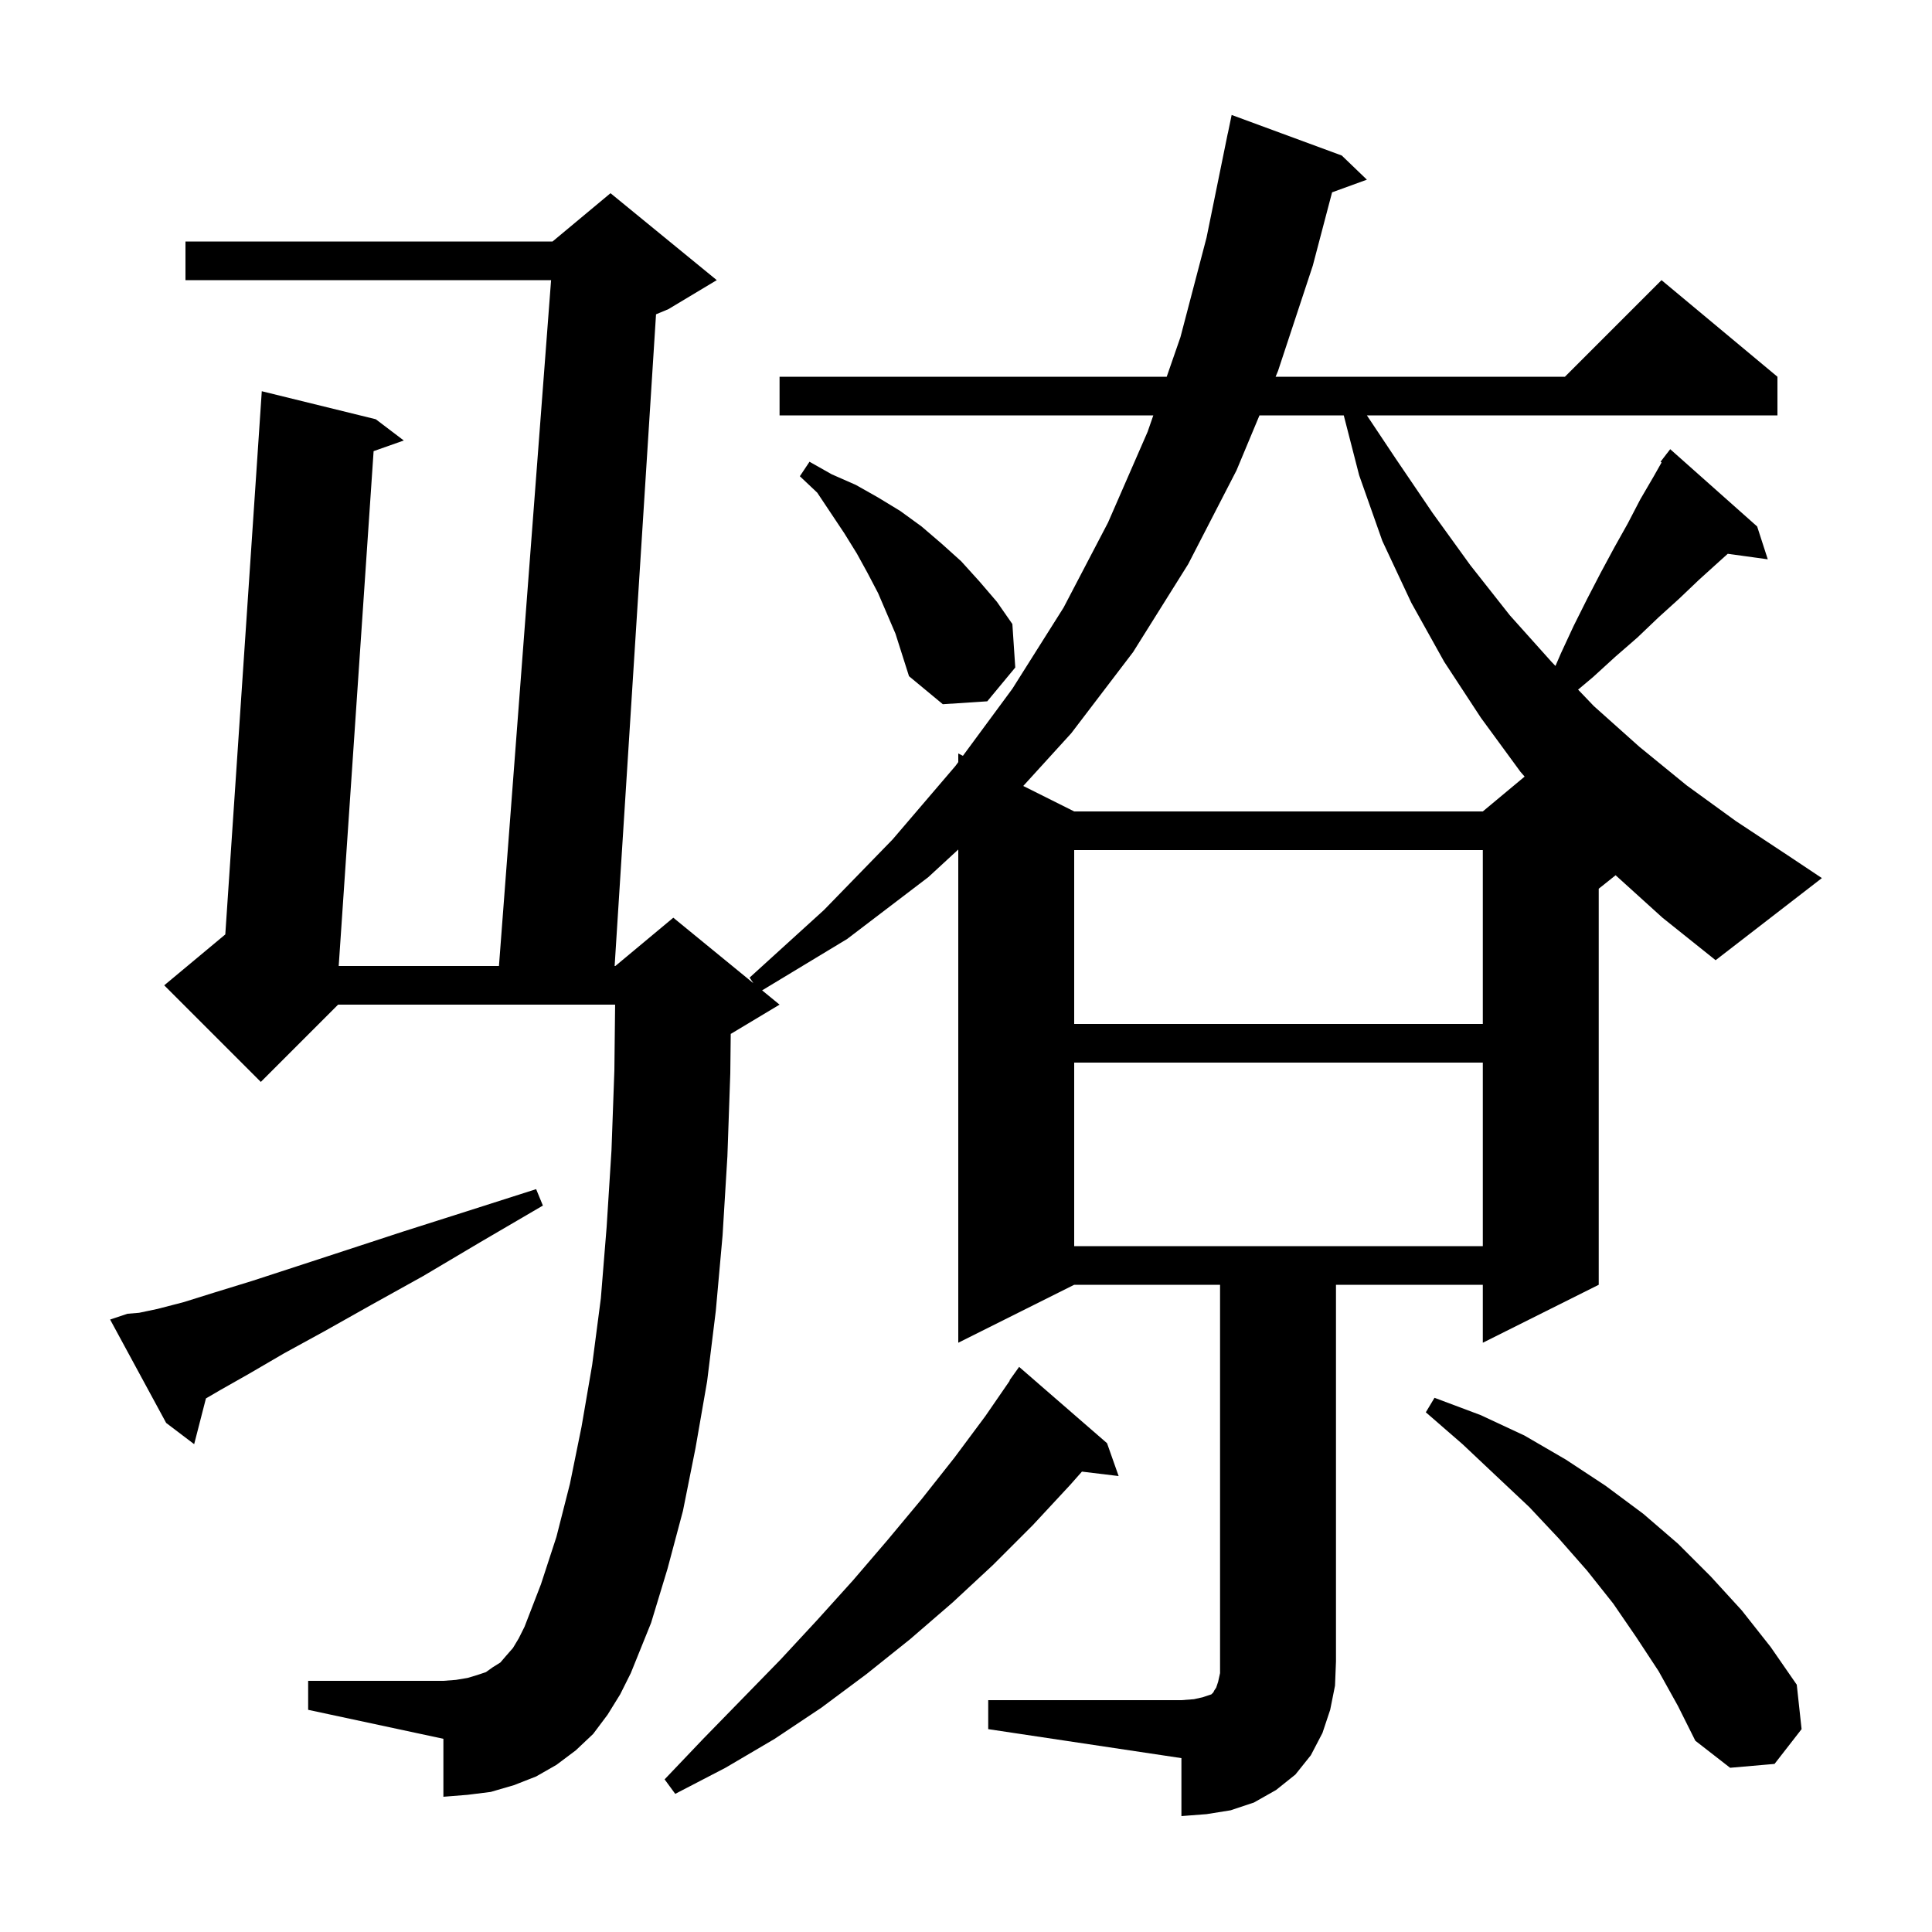 <svg xmlns="http://www.w3.org/2000/svg" xmlns:xlink="http://www.w3.org/1999/xlink" version="1.1" baseProfile="full" viewBox="0 0 200 200" width="200" height="200"><g fill="currentColor"><path d="M 102.3 176.0 L 122.3 176.0 L 123.6 175.9 L 124.5 175.7 L 125.4 175.4 L 125.6 175.2 L 125.7 175.0 L 125.9 174.7 L 126.1 174.1 L 126.3 173.2 L 126.3 133.0 L 111.2 133.0 L 99.2 139.0 L 99.2 87.942 L 96.1 90.8 L 87.7 97.2 L 78.894 102.522 L 80.7 104.0 L 75.7 107.0 L 75.645 107.023 L 75.6 111.1 L 75.3 119.7 L 74.8 127.9 L 74.1 135.7 L 73.2 143.0 L 72.0 149.9 L 70.7 156.4 L 69.1 162.4 L 67.4 168.0 L 65.3 173.2 L 64.2 175.4 L 62.9 177.5 L 61.4 179.5 L 59.6 181.2 L 57.6 182.7 L 55.5 183.9 L 53.2 184.8 L 50.8 185.5 L 48.4 185.8 L 45.9 186.0 L 45.9 180.0 L 31.9 177.0 L 31.9 174.0 L 45.9 174.0 L 47.2 173.9 L 48.4 173.7 L 49.4 173.4 L 50.3 173.1 L 51.0 172.6 L 51.8 172.1 L 52.4 171.4 L 53.1 170.6 L 53.7 169.6 L 54.3 168.4 L 56.0 164.0 L 57.6 159.1 L 59.0 153.6 L 60.2 147.7 L 61.3 141.3 L 62.2 134.4 L 62.8 127.0 L 63.3 119.1 L 63.6 110.8 L 63.677 104.0 L 35.0 104.0 L 27.0 112.0 L 17.0 102.0 L 23.323 96.731 L 27.1 40.5 L 38.9 43.4 L 41.8 45.6 L 38.676 46.703 L 35.063 100.0 L 51.652 100.0 L 57.048 29.0 L 19.2 29.0 L 19.2 25.0 L 57.2 25.0 L 63.2 20.0 L 74.2 29.0 L 69.2 32.0 L 67.912 32.537 L 63.627 100.0 L 63.7 100.0 L 69.7 95.0 L 77.987 101.78 L 77.6 101.2 L 85.3 94.2 L 92.4 86.9 L 98.9 79.3 L 99.2 78.893 L 99.2 78.0 L 99.681 78.241 L 104.8 71.3 L 110.1 62.9 L 114.7 54.1 L 118.8 44.7 L 119.39 43.0 L 80.7 43.0 L 80.7 39.0 L 120.778 39.0 L 122.2 34.9 L 124.9 24.6 L 127.1 13.8 L 127.107 13.801 L 127.5 11.9 L 138.9 16.1 L 141.5 18.6 L 137.897 19.91 L 135.9 27.5 L 132.3 38.4 L 132.05 39.0 L 162.0 39.0 L 172.0 29.0 L 184.0 39.0 L 184.0 43.0 L 141.5 43.0 L 144.5 47.5 L 148.3 53.1 L 152.2 58.5 L 156.3 63.7 L 160.6 68.5 L 161.02 68.939 L 161.6 67.6 L 162.9 64.8 L 164.3 62.0 L 165.7 59.3 L 167.1 56.7 L 168.5 54.2 L 169.8 51.7 L 171.2 49.3 L 172.007 47.872 L 171.9 47.8 L 172.457 47.075 L 172.5 47.0 L 172.51 47.008 L 172.9 46.5 L 181.9 54.5 L 183.0 57.9 L 178.857 57.329 L 178.0 58.1 L 175.9 60.0 L 173.8 62.0 L 171.7 63.9 L 169.5 66.0 L 167.2 68.0 L 164.9 70.1 L 163.364 71.39 L 165.0 73.1 L 169.7 77.3 L 174.6 81.3 L 179.7 85.0 L 185.0 88.5 L 188.6 90.9 L 177.6 99.4 L 172.1 95.0 L 167.246 90.604 L 165.5 92.0 L 165.5 133.0 L 153.5 139.0 L 153.5 133.0 L 138.3 133.0 L 138.3 172.0 L 138.2 174.5 L 137.7 177.0 L 136.9 179.4 L 135.7 181.7 L 134.1 183.7 L 132.1 185.3 L 129.8 186.6 L 127.4 187.4 L 124.9 187.8 L 122.3 188.0 L 122.3 182.0 L 102.3 179.0 Z M 114.6 149.4 L 115.8 152.8 L 112.001 152.341 L 110.8 153.7 L 106.9 157.9 L 102.8 162.0 L 98.6 165.9 L 94.2 169.7 L 89.7 173.3 L 85.0 176.8 L 80.2 180.0 L 75.1 183.0 L 69.9 185.7 L 68.8 184.2 L 72.8 180.0 L 80.8 171.8 L 84.6 167.7 L 88.3 163.6 L 91.9 159.4 L 95.4 155.2 L 98.8 150.9 L 102.0 146.6 L 104.534 142.922 L 104.5 142.9 L 105.5 141.5 Z M 171.7 173.0 L 169.4 169.5 L 167.0 166.0 L 164.3 162.6 L 161.4 159.3 L 158.3 156.0 L 154.9 152.8 L 151.4 149.5 L 147.6 146.2 L 148.5 144.7 L 153.3 146.5 L 157.8 148.6 L 162.1 151.1 L 166.2 153.8 L 170.1 156.7 L 173.7 159.8 L 177.1 163.2 L 180.3 166.7 L 183.3 170.5 L 186.0 174.4 L 186.5 179.0 L 183.7 182.6 L 179.1 183.0 L 175.5 180.2 L 173.7 176.6 Z M 13.2 136.0 L 14.4 135.9 L 16.3 135.5 L 19.0 134.8 L 22.2 133.8 L 26.1 132.6 L 30.7 131.1 L 35.9 129.4 L 41.7 127.5 L 48.3 125.4 L 55.5 123.1 L 56.2 124.8 L 49.7 128.6 L 43.8 132.1 L 38.4 135.1 L 33.6 137.8 L 29.4 140.1 L 25.8 142.2 L 22.8 143.9 L 21.318 144.765 L 20.1 149.5 L 17.2 147.3 L 11.4 136.6 Z M 111.2 110.0 L 111.2 129.0 L 153.5 129.0 L 153.5 110.0 Z M 111.2 88.0 L 111.2 106.0 L 153.5 106.0 L 153.5 88.0 Z M 130.38 43.0 L 128.0 48.7 L 123.0 58.4 L 117.3 67.5 L 110.9 75.9 L 105.927 81.363 L 111.2 84.0 L 153.5 84.0 L 157.828 80.393 L 157.4 79.9 L 153.3 74.3 L 149.5 68.5 L 146.1 62.4 L 143.1 56.0 L 140.7 49.2 L 139.106 43.0 Z M 90.9 61.4 L 89.8 59.3 L 88.7 57.3 L 87.4 55.2 L 84.6 51.0 L 82.8 49.3 L 83.8 47.8 L 86.1 49.1 L 88.6 50.2 L 90.9 51.5 L 93.2 52.9 L 95.4 54.5 L 97.5 56.3 L 99.5 58.1 L 101.4 60.2 L 103.2 62.3 L 104.8 64.6 L 105.1 69.1 L 102.2 72.6 L 97.6 72.9 L 94.1 70.0 L 92.7 65.6 Z "/></g></svg>